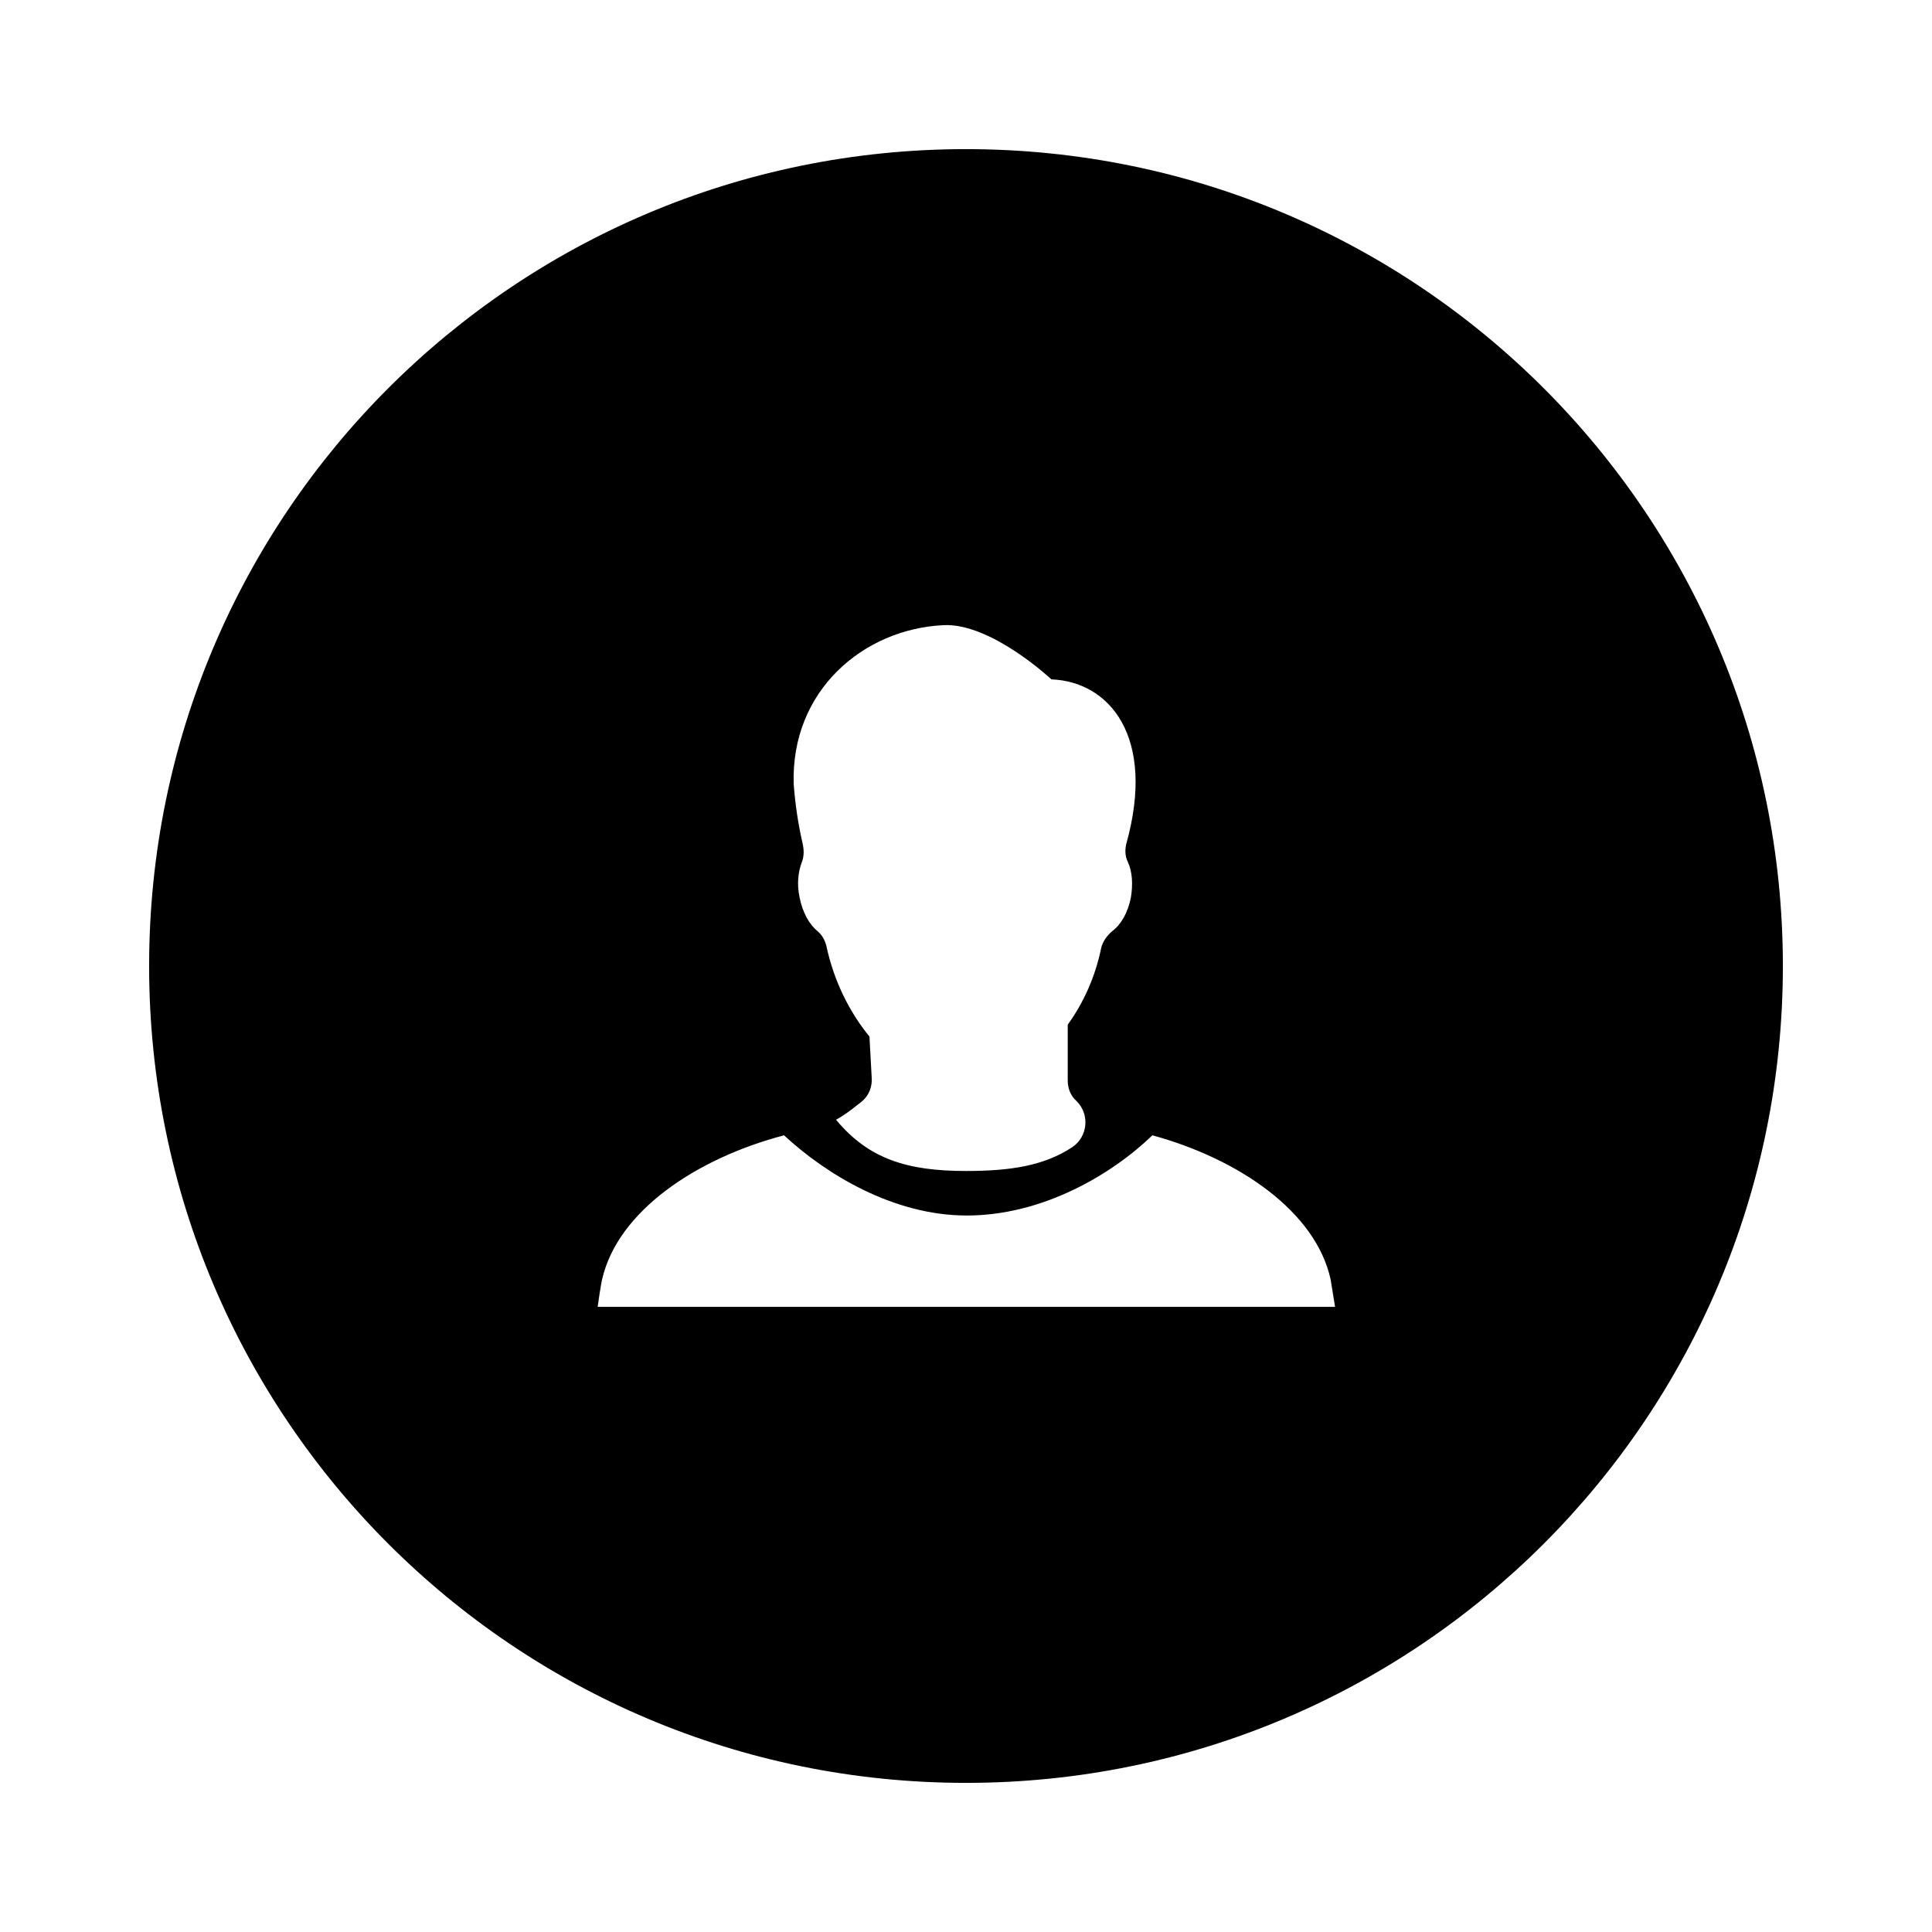 <?xml version="1.0" encoding="UTF-8"?>
<!-- Uploaded to: ICON Repo, www.svgrepo.com, Generator: ICON Repo Mixer Tools -->
<svg fill="#000000" width="800px" height="800px" version="1.1" viewBox="144 144 512 512" xmlns="http://www.w3.org/2000/svg">
 <path d="m400 183.52c-119.66 0-216.48 96.824-216.48 216.48s96.824 216.48 216.48 216.48 216.48-96.824 216.48-216.48-96.828-216.48-216.48-216.48zm-5.906 126.15c12.594-0.59 28.535 14.367 28.535 14.367 15.352 0.59 27.75 15.152 19.875 43.492-0.395 1.574-0.395 3.344 0.395 4.922 1.18 2.559 1.379 5.902 0.789 9.445-0.789 3.938-2.559 7.086-4.922 8.855-1.379 1.18-2.559 2.754-2.953 4.527-1.574 7.676-4.723 14.562-8.855 20.27v14.762c0 2.164 0.789 4.133 2.363 5.512 3.543 3.543 2.953 9.445-1.18 12.203-7.477 4.922-16.336 6.297-28.141 6.297-15.547 0-25.781-3.148-34.441-13.578 3.148-1.77 5.117-3.543 6.691-4.723 1.969-1.574 2.953-3.938 2.754-6.496l-0.59-10.824c-5.312-6.496-9.445-14.762-11.414-24.008-0.395-1.574-1.18-2.953-2.363-3.938-2.164-1.77-3.938-4.922-4.723-8.855-0.789-3.543-0.395-6.887 0.59-9.445 0.59-1.574 0.59-3.148 0.195-4.922-1.18-5.117-1.969-10.43-2.363-15.742-0.781-24.805 18.504-41.137 39.758-42.121zm-91.707 180.66c0.789-5.707 1.18-7.281 1.18-7.281 4.133-18.105 24.992-32.078 48.215-38.18 11.02 10.234 28.93 21.254 48.414 21.254 19.875 0 38.18-10.629 49.199-21.254 23.027 6.297 43.297 20.27 47.23 38.18l1.18 7.281z"/>
</svg>